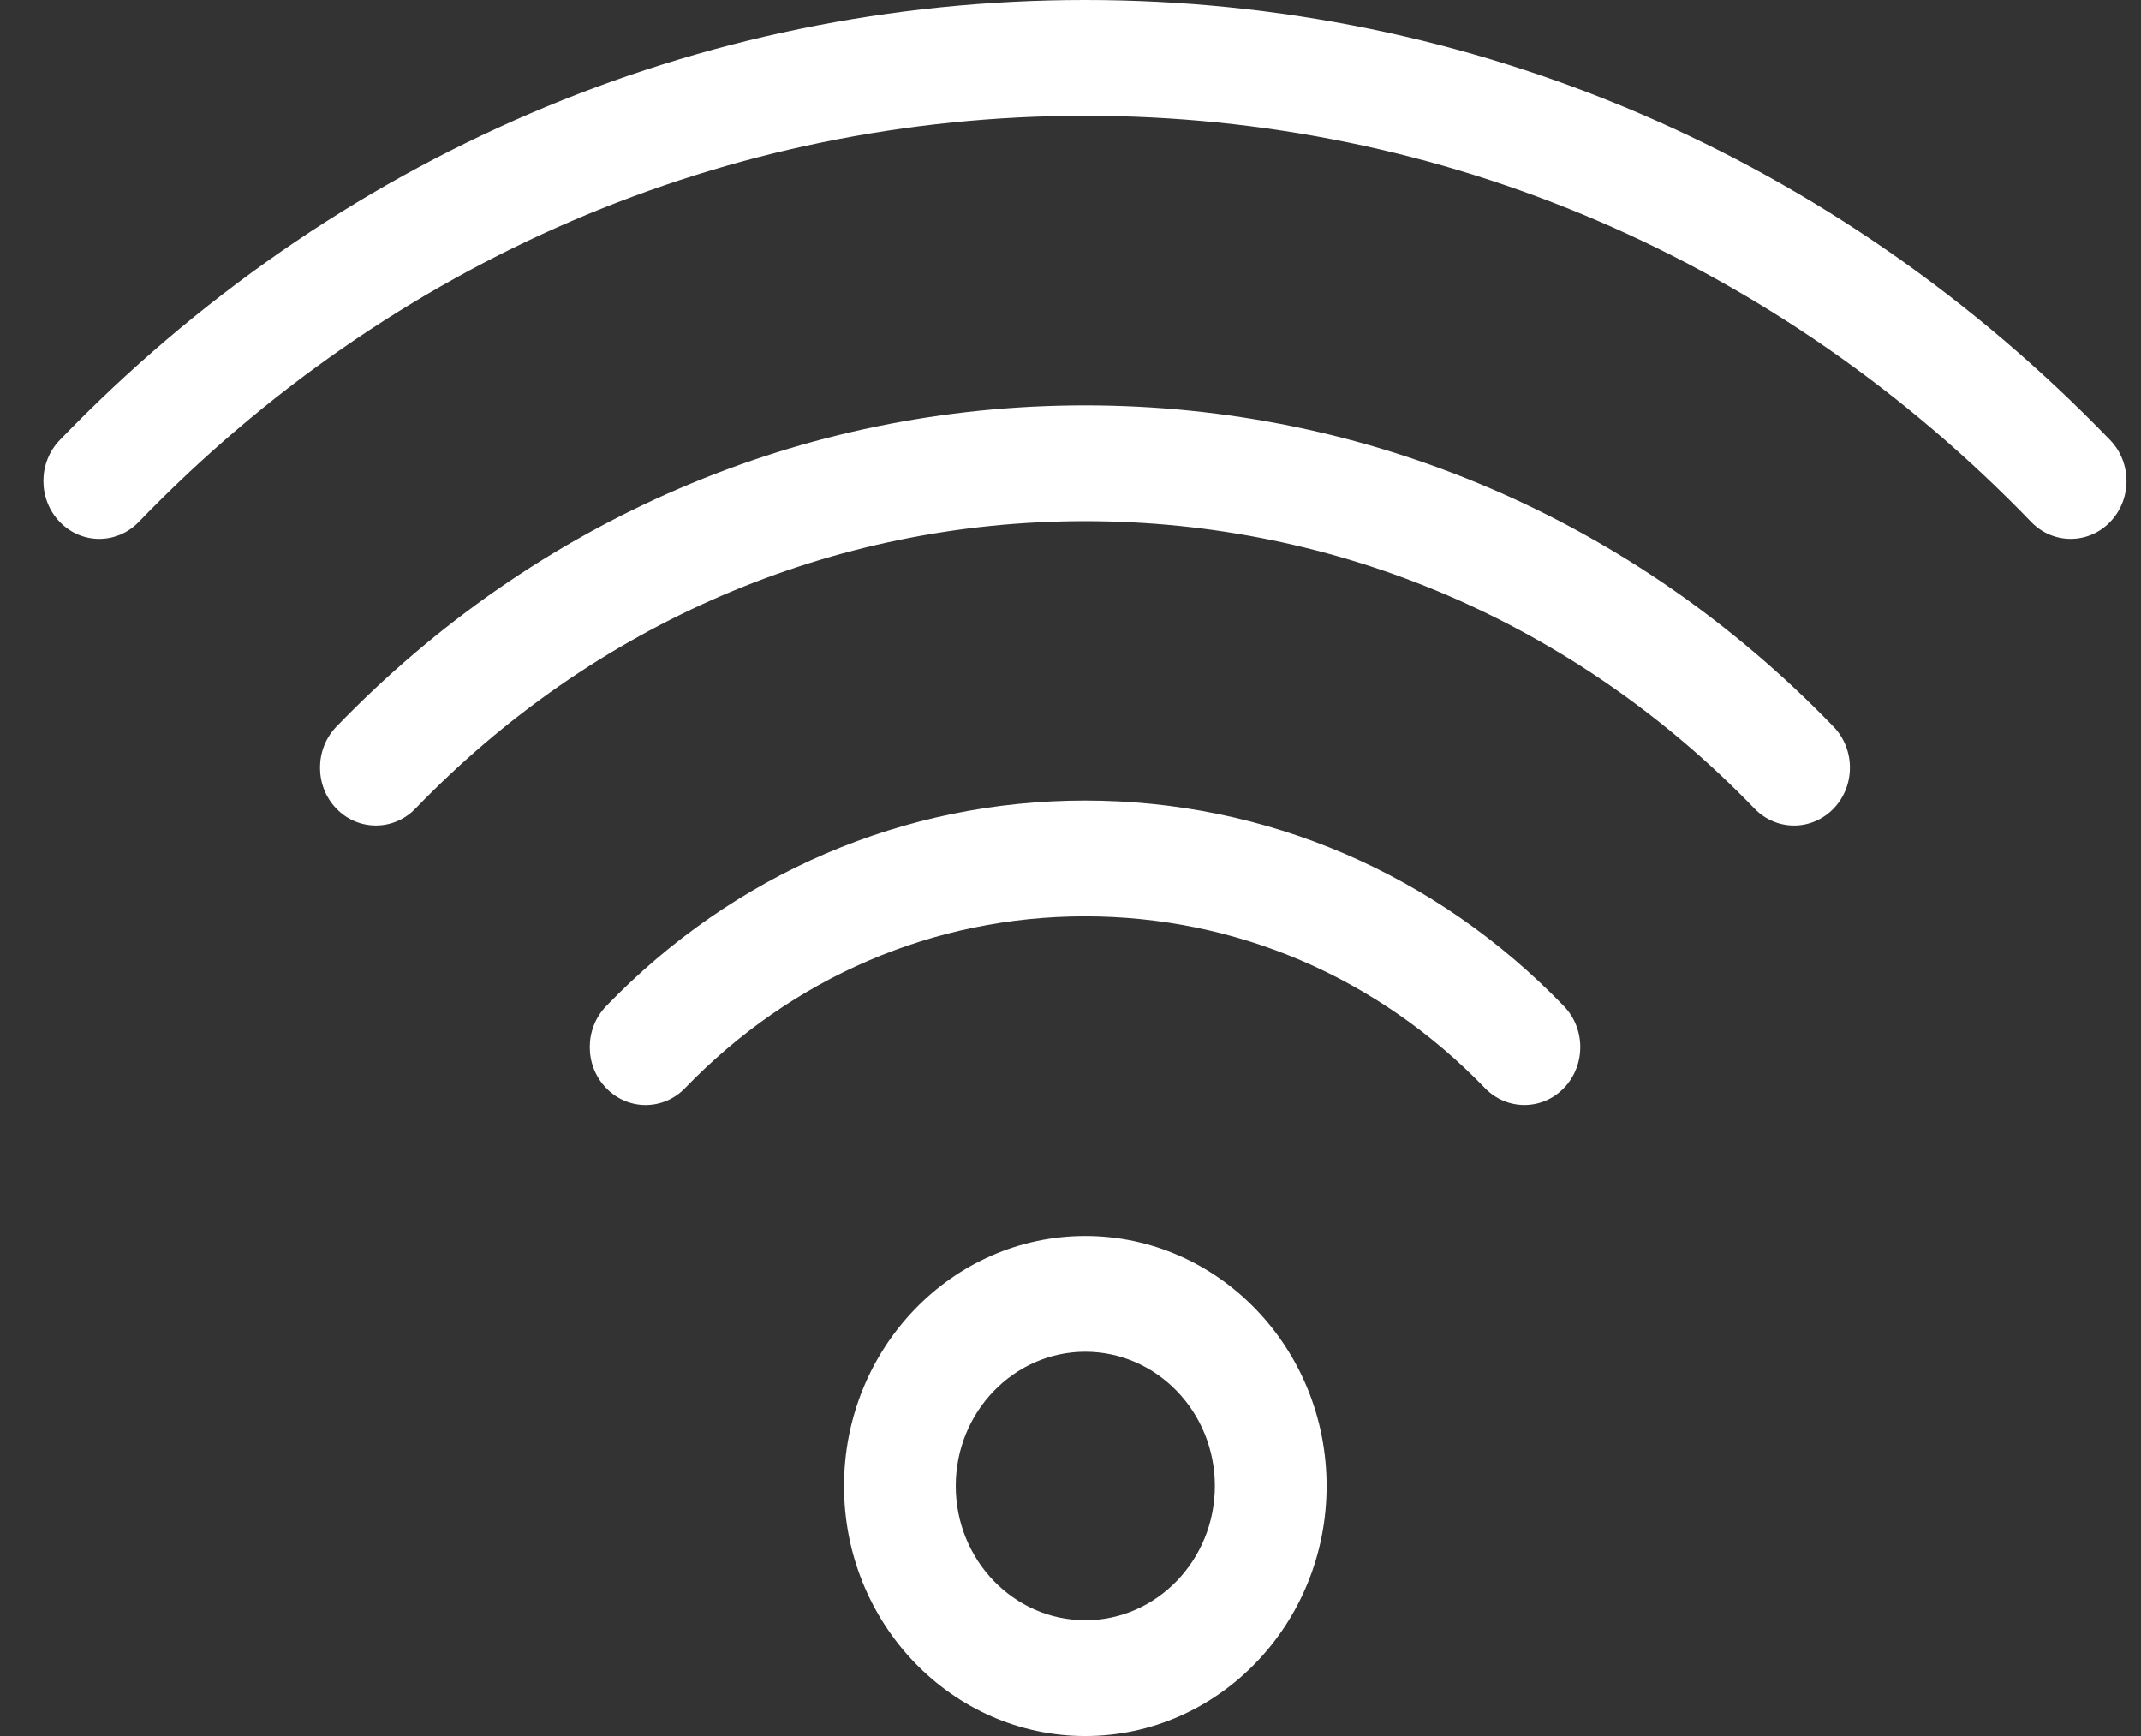 <?xml version="1.0" encoding="UTF-8"?> <svg xmlns="http://www.w3.org/2000/svg" width="37" height="30" viewBox="0 0 37 30" fill="none"><rect x="0" y="0" width="37" height="30" fill="#333333" stroke="none"/> <path d="M18.751 13.834C15.624 13.834 12.685 15.095 10.475 17.387C10.098 17.778 10.098 18.411 10.475 18.802C10.664 18.997 10.91 19.095 11.157 19.095C11.405 19.095 11.652 18.997 11.84 18.802C13.685 16.889 16.14 15.835 18.75 15.835C21.361 15.835 23.815 16.888 25.662 18.802C26.039 19.192 26.65 19.192 27.027 18.802C27.404 18.411 27.404 17.778 27.027 17.387C24.817 15.095 21.877 13.834 18.751 13.834ZM18.75 7.005C13.864 7.005 9.269 8.977 5.813 12.558C5.436 12.949 5.436 13.582 5.813 13.973C6.19 14.363 6.802 14.363 7.179 13.973C10.27 10.77 14.379 9.006 18.75 9.006C23.121 9.006 27.23 10.769 30.321 13.973C30.51 14.168 30.757 14.266 31.004 14.266C31.251 14.266 31.498 14.168 31.687 13.973C32.064 13.582 32.064 12.949 31.687 12.558C28.232 8.977 23.637 7.005 18.75 7.005ZM36.467 7.605C31.734 2.701 25.442 0 18.75 0C12.057 0.001 5.765 2.701 1.033 7.605C0.656 7.995 0.656 8.628 1.033 9.019C1.41 9.41 2.021 9.41 2.398 9.019C6.766 4.493 12.573 2.001 18.75 2.001C24.927 2.001 30.734 4.493 35.102 9.019C35.291 9.215 35.538 9.312 35.785 9.312C36.032 9.312 36.279 9.215 36.467 9.019C36.844 8.628 36.844 7.995 36.467 7.605ZM18.756 21.359C16.456 21.359 14.586 23.297 14.586 25.68C14.586 28.062 16.456 30 18.756 30C21.055 30 22.926 28.062 22.926 25.68C22.926 23.297 21.055 21.359 18.756 21.359ZM18.756 27.999C17.521 27.999 16.517 26.958 16.517 25.679C16.517 24.4 17.521 23.359 18.756 23.359C19.991 23.359 20.995 24.4 20.995 25.679C20.994 26.958 19.99 27.999 18.756 27.999Z" fill="white"></path> </svg> 
